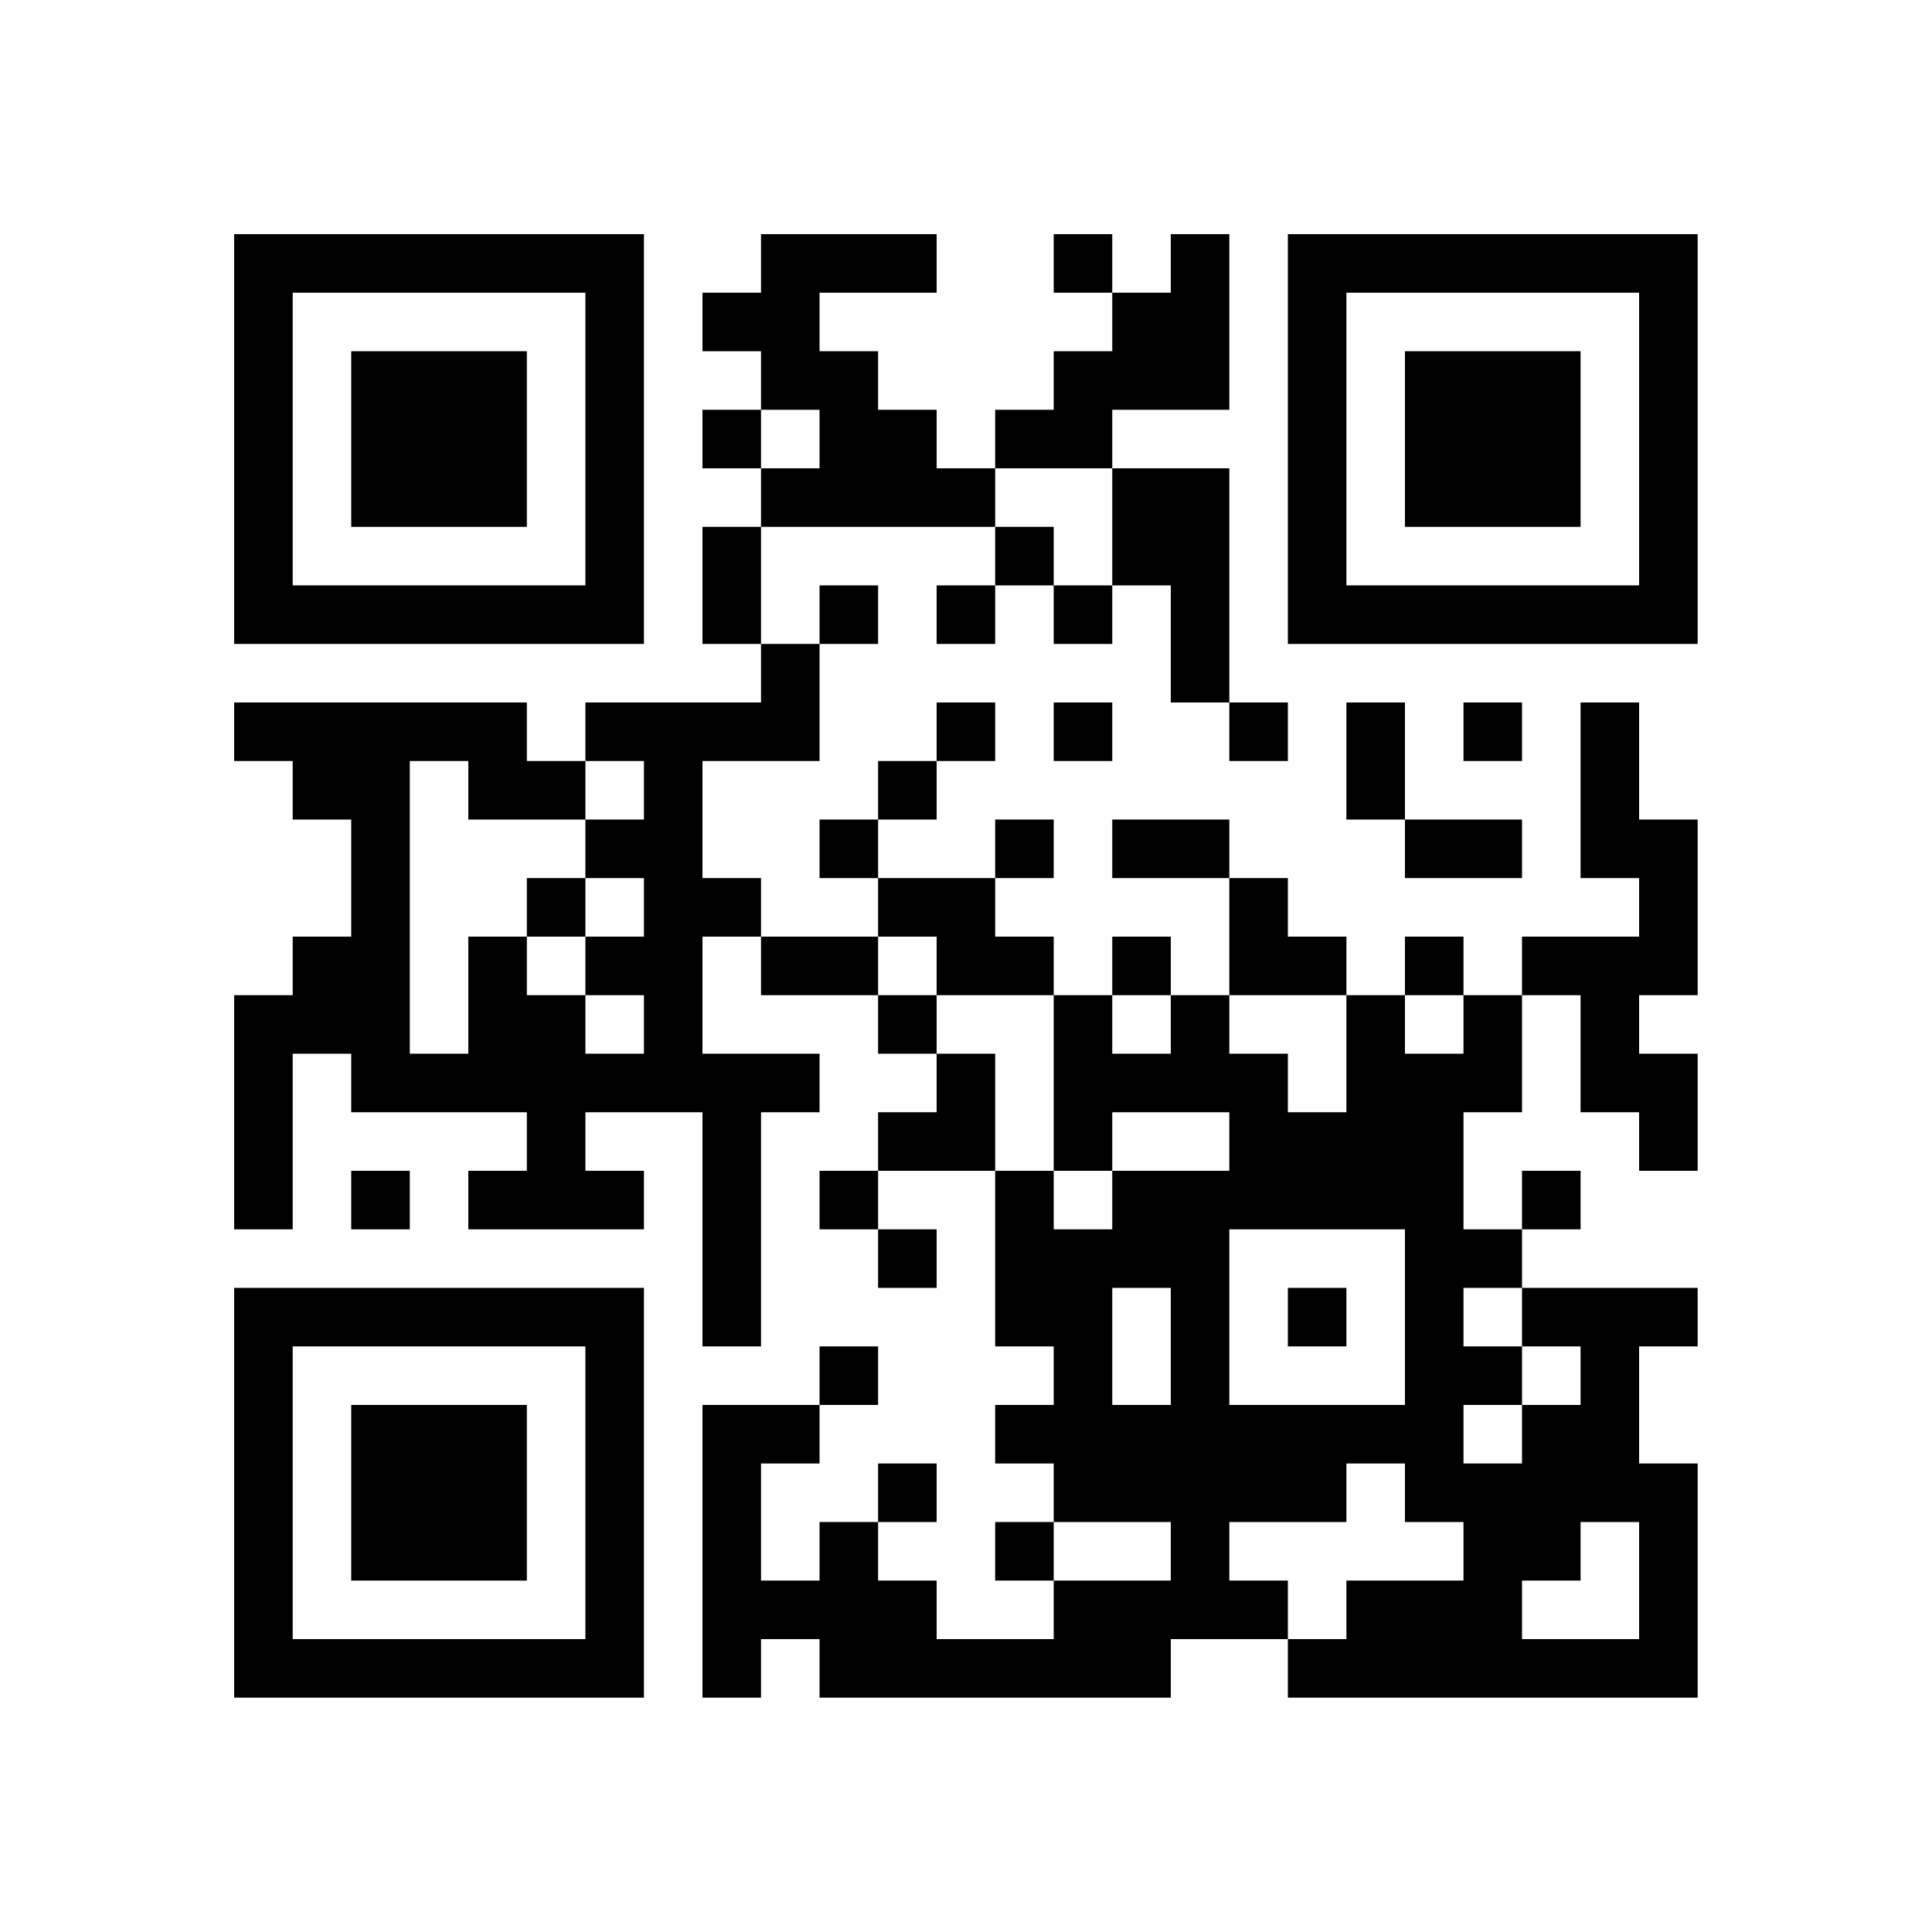 <?xml version="1.0" encoding="UTF-8"?>
<svg xmlns="http://www.w3.org/2000/svg" version="1.1" width="160" height="160" viewBox="0 0 160 160"><rect x="0" y="0" width="160" height="160" fill="#fefefe"/><g transform="scale(4.848)"><g transform="translate(4,4)"><path fill-rule="evenodd" d="M9 0L9 1L8 1L8 2L9 2L9 3L8 3L8 4L9 4L9 5L8 5L8 7L9 7L9 8L6 8L6 9L5 9L5 8L0 8L0 9L1 9L1 10L2 10L2 12L1 12L1 13L0 13L0 17L1 17L1 14L2 14L2 15L5 15L5 16L4 16L4 17L7 17L7 16L6 16L6 15L8 15L8 19L9 19L9 15L10 15L10 14L8 14L8 12L9 12L9 13L11 13L11 14L12 14L12 15L11 15L11 16L10 16L10 17L11 17L11 18L12 18L12 17L11 17L11 16L13 16L13 19L14 19L14 20L13 20L13 21L14 21L14 22L13 22L13 23L14 23L14 24L12 24L12 23L11 23L11 22L12 22L12 21L11 21L11 22L10 22L10 23L9 23L9 21L10 21L10 20L11 20L11 19L10 19L10 20L8 20L8 25L9 25L9 24L10 24L10 25L16 25L16 24L18 24L18 25L25 25L25 21L24 21L24 19L25 19L25 18L22 18L22 17L23 17L23 16L22 16L22 17L21 17L21 15L22 15L22 13L23 13L23 15L24 15L24 16L25 16L25 14L24 14L24 13L25 13L25 10L24 10L24 8L23 8L23 11L24 11L24 12L22 12L22 13L21 13L21 12L20 12L20 13L19 13L19 12L18 12L18 11L17 11L17 10L15 10L15 11L17 11L17 13L16 13L16 12L15 12L15 13L14 13L14 12L13 12L13 11L14 11L14 10L13 10L13 11L11 11L11 10L12 10L12 9L13 9L13 8L12 8L12 9L11 9L11 10L10 10L10 11L11 11L11 12L9 12L9 11L8 11L8 9L10 9L10 7L11 7L11 6L10 6L10 7L9 7L9 5L13 5L13 6L12 6L12 7L13 7L13 6L14 6L14 7L15 7L15 6L16 6L16 8L17 8L17 9L18 9L18 8L17 8L17 4L15 4L15 3L17 3L17 0L16 0L16 1L15 1L15 0L14 0L14 1L15 1L15 2L14 2L14 3L13 3L13 4L12 4L12 3L11 3L11 2L10 2L10 1L12 1L12 0ZM9 3L9 4L10 4L10 3ZM13 4L13 5L14 5L14 6L15 6L15 4ZM14 8L14 9L15 9L15 8ZM19 8L19 10L20 10L20 11L22 11L22 10L20 10L20 8ZM21 8L21 9L22 9L22 8ZM3 9L3 14L4 14L4 12L5 12L5 13L6 13L6 14L7 14L7 13L6 13L6 12L7 12L7 11L6 11L6 10L7 10L7 9L6 9L6 10L4 10L4 9ZM5 11L5 12L6 12L6 11ZM11 12L11 13L12 13L12 14L13 14L13 16L14 16L14 17L15 17L15 16L17 16L17 15L15 15L15 16L14 16L14 13L12 13L12 12ZM15 13L15 14L16 14L16 13ZM17 13L17 14L18 14L18 15L19 15L19 13ZM20 13L20 14L21 14L21 13ZM2 16L2 17L3 17L3 16ZM17 17L17 20L20 20L20 17ZM15 18L15 20L16 20L16 18ZM18 18L18 19L19 19L19 18ZM21 18L21 19L22 19L22 20L21 20L21 21L22 21L22 20L23 20L23 19L22 19L22 18ZM19 21L19 22L17 22L17 23L18 23L18 24L19 24L19 23L21 23L21 22L20 22L20 21ZM14 22L14 23L16 23L16 22ZM23 22L23 23L22 23L22 24L24 24L24 22ZM0 0L0 7L7 7L7 0ZM1 1L1 6L6 6L6 1ZM2 2L2 5L5 5L5 2ZM18 0L18 7L25 7L25 0ZM19 1L19 6L24 6L24 1ZM20 2L20 5L23 5L23 2ZM0 18L0 25L7 25L7 18ZM1 19L1 24L6 24L6 19ZM2 20L2 23L5 23L5 20Z" fill="#000000"/></g></g></svg>
